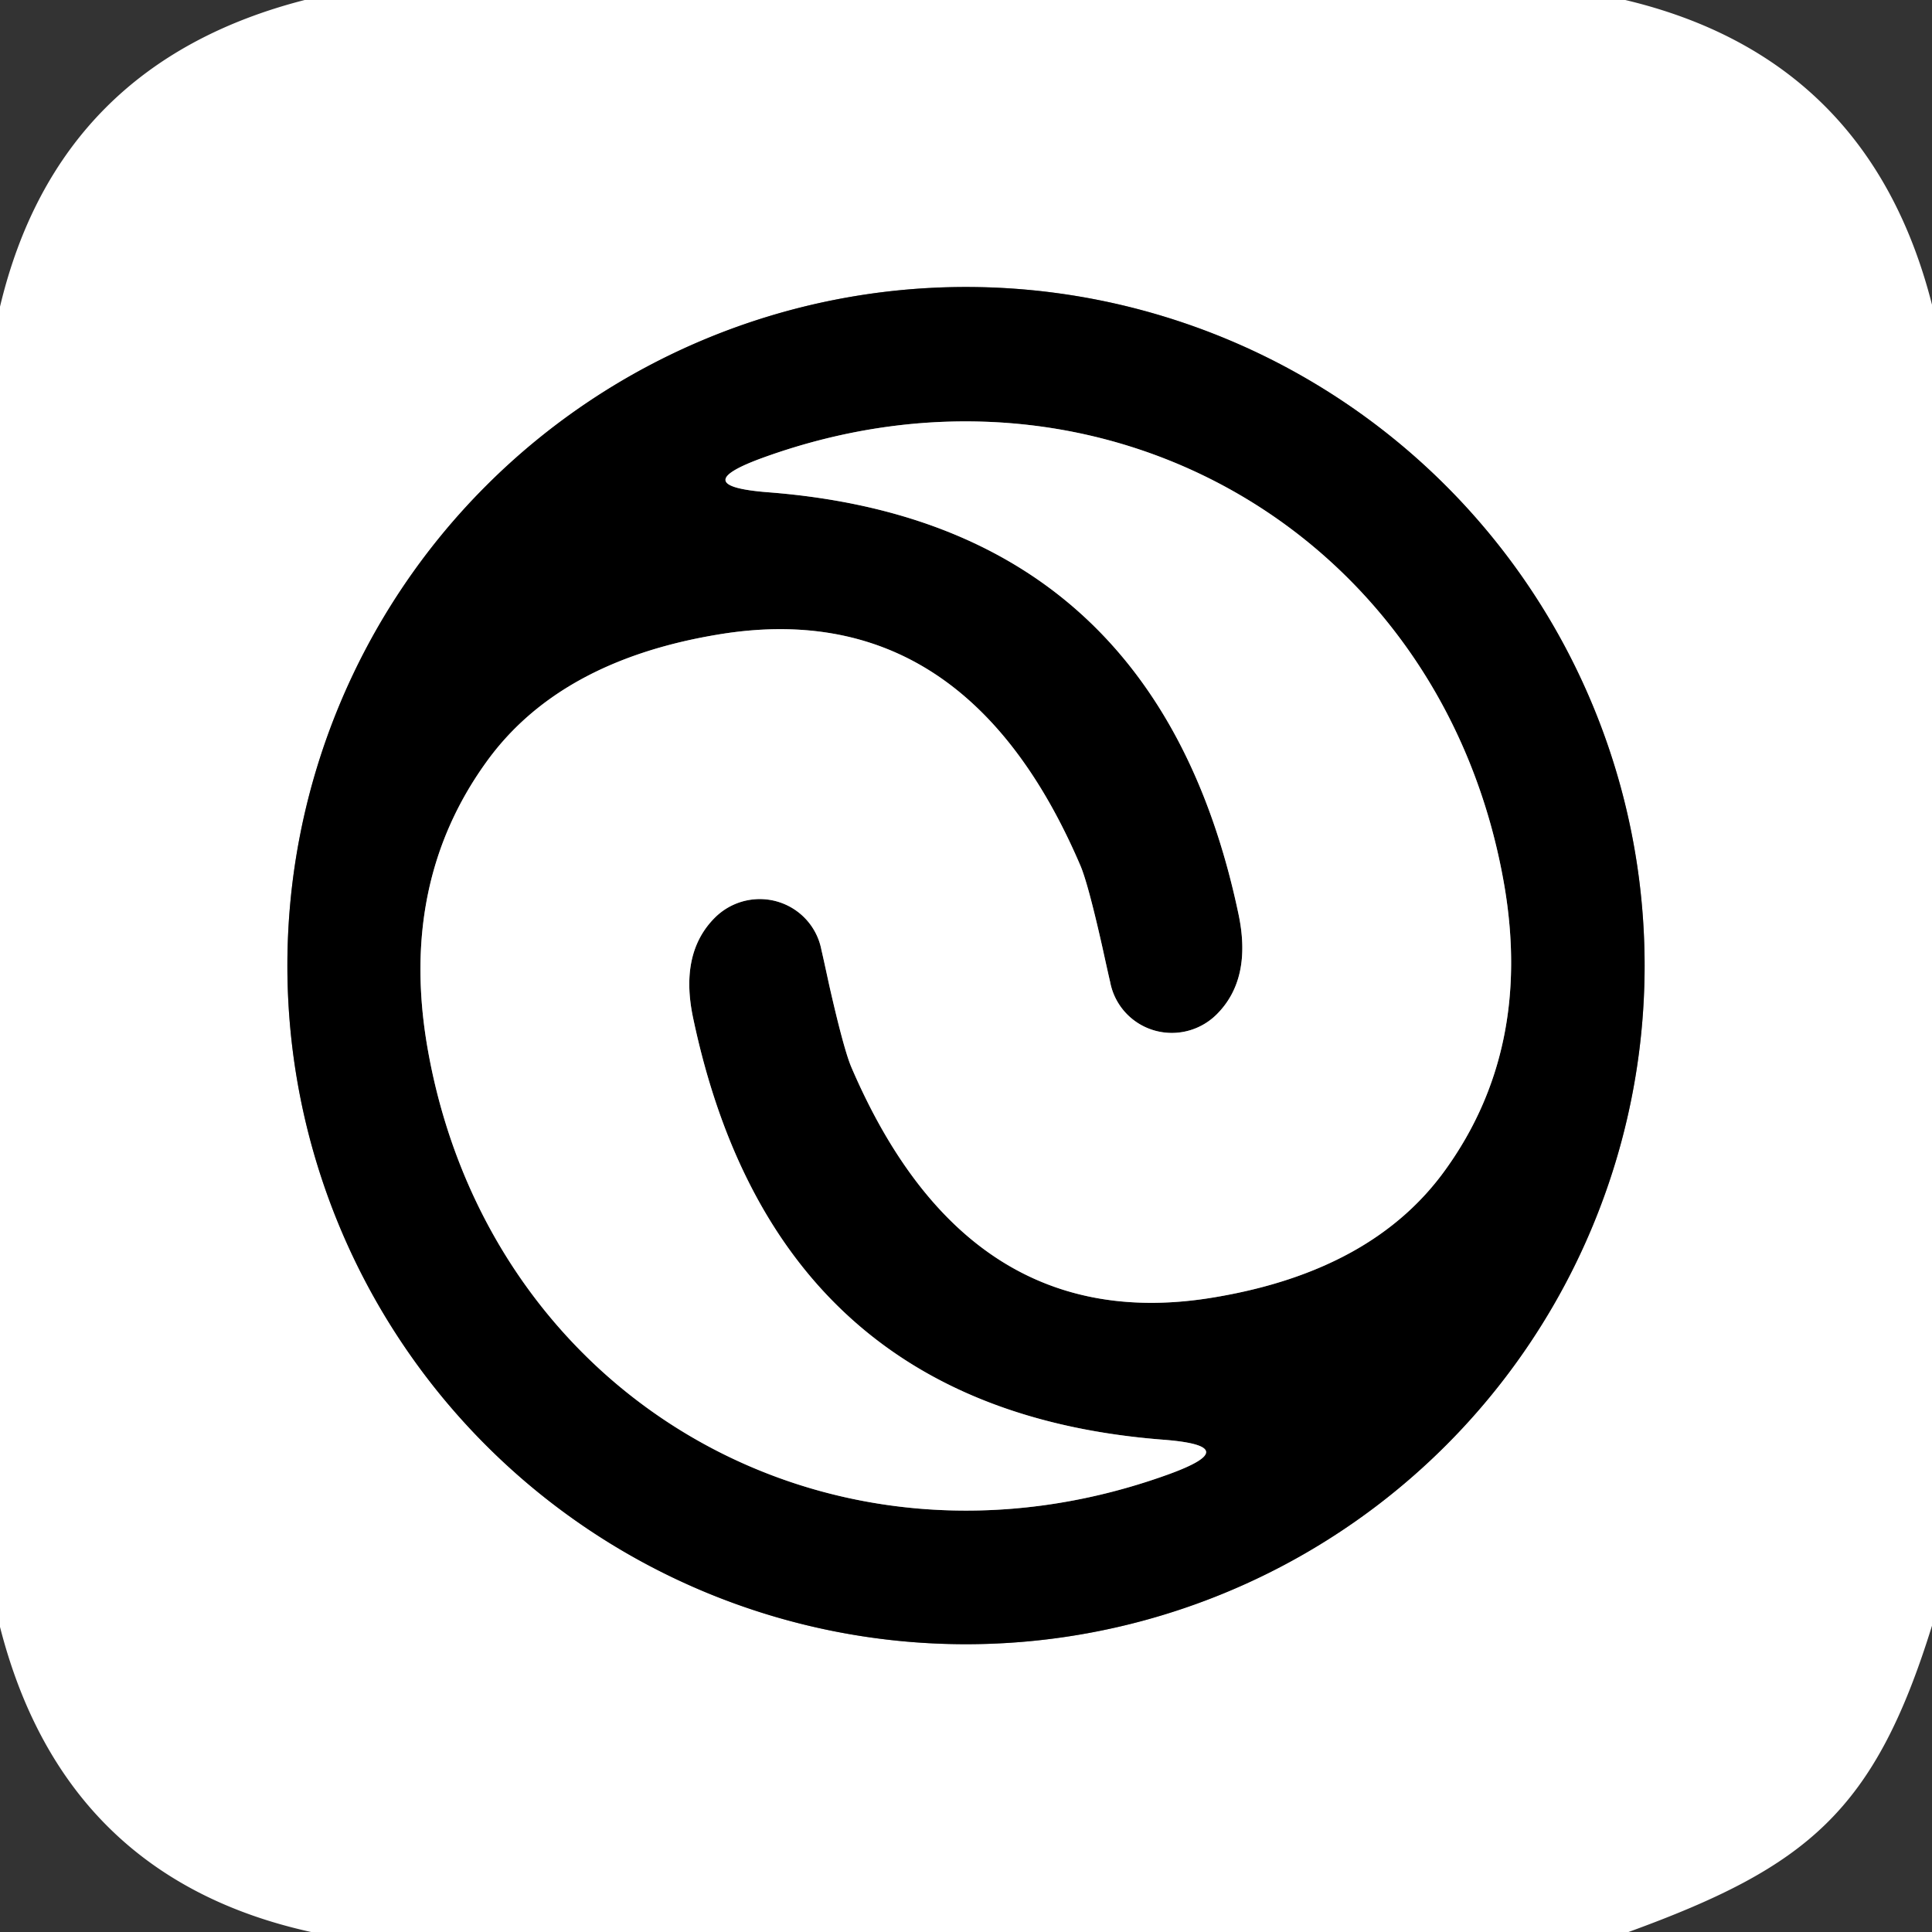 <?xml version="1.0" encoding="UTF-8" standalone="no"?>
<!DOCTYPE svg PUBLIC "-//W3C//DTD SVG 1.1//EN" "http://www.w3.org/Graphics/SVG/1.1/DTD/svg11.dtd">
<svg xmlns="http://www.w3.org/2000/svg" version="1.1" viewBox="0.00 0.00 48.00 48.00">
<rect x="0.00" y="0.00" width="48.00" height="48.00" fill="#333333" stroke="none"/>
<g stroke-width="2.00" fill="none" stroke-linecap="butt">
<path stroke="#808080" vector-effect="non-scaling-stroke" d="
  M 40.86 23.99
  A 16.86 16.86 0.0 0 0 24.00 7.13
  A 16.86 16.86 0.0 0 0 7.14 23.99
  A 16.86 16.86 0.0 0 0 24.00 40.85
  A 16.86 16.86 0.0 0 0 40.86 23.99"
/>
<path stroke="#808080" vector-effect="non-scaling-stroke" d="
  M 27.39 23.54
  Q 27.03 21.94 26.84 21.50
  Q 23.94 14.73 17.81 15.77
  Q 13.87 16.43 12.07 18.95
  Q 9.93 21.93 10.61 25.97
  C 12.10 34.74 20.63 39.67 29.03 36.63
  Q 30.96 35.93 28.91 35.77
  Q 19.27 35.03 17.22 25.29
  Q 16.88 23.68 17.76 22.80
  A 1.57 1.56 -27.9 0 1 20.41 23.61
  Q 20.44 23.73 20.60 24.47
  Q 20.96 26.06 21.15 26.51
  Q 24.05 33.27 30.18 32.23
  Q 34.12 31.57 35.92 29.05
  Q 38.06 26.07 37.38 22.03
  C 35.89 13.26 27.36 8.33 18.96 11.37
  Q 17.03 12.07 19.08 12.23
  Q 28.72 12.97 30.77 22.71
  Q 31.11 24.32 30.23 25.20
  A 1.57 1.56 -27.9 0 1 27.58 24.39
  Q 27.55 24.27 27.39 23.54"
/>
</g>
<path fill="#ffffff" d="
  M 40.38 0.00
  Q 46.44 1.44 48.00 7.57
  L 48.00 40.39
  C 46.57 45.00 44.91 46.38 40.46 48.00
  L 7.73 48.00
  Q 1.59 46.65 0.00 40.42
  L 0.00 7.62
  Q 1.44 1.57 7.57 0.00
  L 40.38 0.00
  Z
  M 40.86 23.99
  A 16.86 16.86 0.0 0 0 24.00 7.13
  A 16.86 16.86 0.0 0 0 7.14 23.99
  A 16.86 16.86 0.0 0 0 24.00 40.85
  A 16.86 16.86 0.0 0 0 40.86 23.99
  Z"
/>
<path fill="#000000" d="
  M 40.86 23.99
  A 16.86 16.86 0.0 0 1 24.00 40.85
  A 16.86 16.86 0.0 0 1 7.14 23.99
  A 16.86 16.86 0.0 0 1 24.00 7.13
  A 16.86 16.86 0.0 0 1 40.86 23.99
  Z
  M 27.39 23.54
  Q 27.03 21.94 26.84 21.50
  Q 23.94 14.73 17.81 15.77
  Q 13.87 16.43 12.07 18.95
  Q 9.93 21.93 10.61 25.97
  C 12.10 34.74 20.63 39.67 29.03 36.63
  Q 30.96 35.93 28.91 35.77
  Q 19.27 35.03 17.22 25.29
  Q 16.88 23.68 17.76 22.80
  A 1.57 1.56 -27.9 0 1 20.41 23.61
  Q 20.44 23.73 20.60 24.47
  Q 20.96 26.06 21.15 26.51
  Q 24.05 33.27 30.18 32.23
  Q 34.12 31.57 35.92 29.05
  Q 38.06 26.07 37.38 22.03
  C 35.89 13.26 27.36 8.33 18.96 11.37
  Q 17.03 12.07 19.08 12.23
  Q 28.72 12.97 30.77 22.71
  Q 31.11 24.32 30.23 25.20
  A 1.57 1.56 -27.9 0 1 27.58 24.39
  Q 27.55 24.27 27.39 23.54
  Z"
/>
<path fill="#ffffff" d="
  M 20.60 24.47
  Q 20.44 23.73 20.41 23.61
  A 1.57 1.56 -27.9 0 0 17.76 22.80
  Q 16.88 23.68 17.22 25.29
  Q 19.27 35.03 28.91 35.77
  Q 30.96 35.93 29.03 36.63
  C 20.63 39.67 12.10 34.74 10.61 25.97
  Q 9.93 21.93 12.07 18.95
  Q 13.87 16.43 17.81 15.77
  Q 23.94 14.73 26.84 21.50
  Q 27.03 21.94 27.39 23.54
  Q 27.55 24.27 27.58 24.39
  A 1.57 1.56 -27.9 0 0 30.23 25.20
  Q 31.11 24.32 30.77 22.71
  Q 28.72 12.97 19.08 12.23
  Q 17.03 12.07 18.96 11.37
  C 27.36 8.33 35.89 13.26 37.38 22.03
  Q 38.06 26.07 35.92 29.05
  Q 34.12 31.57 30.18 32.23
  Q 24.05 33.27 21.15 26.51
  Q 20.96 26.06 20.60 24.47
  Z"
/>
</svg>
